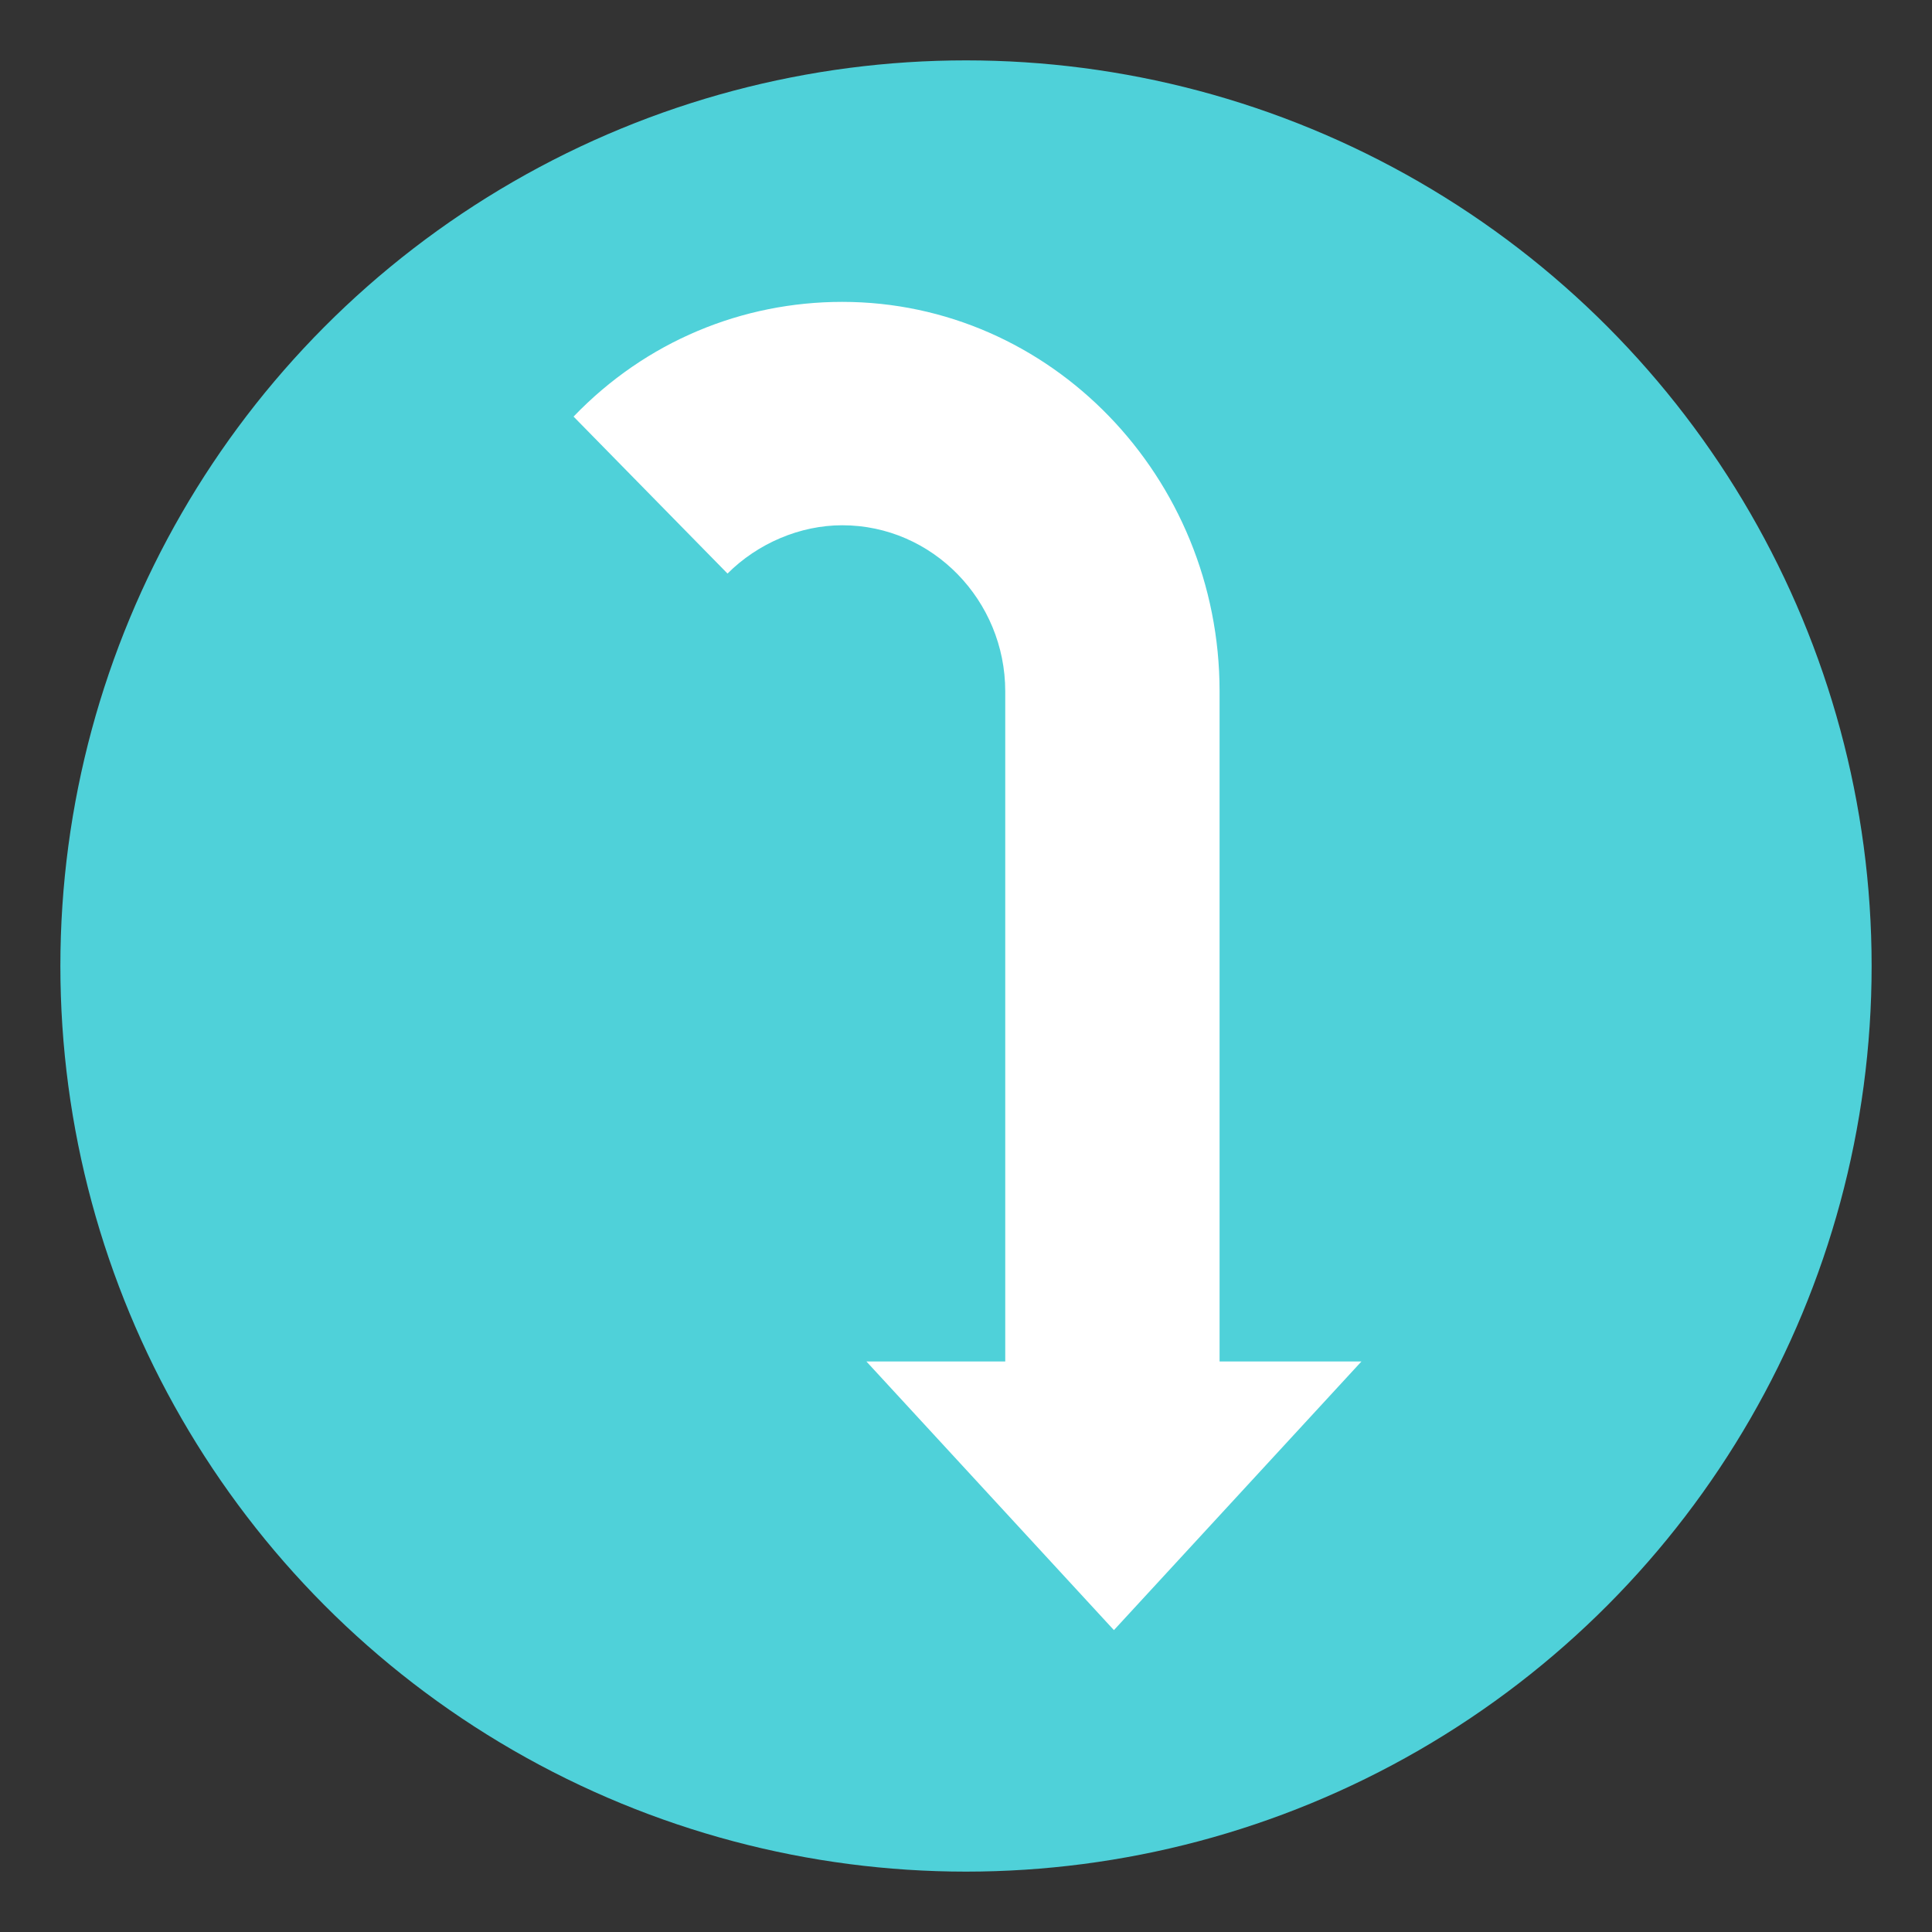 <?xml version="1.0" encoding="utf-8"?>
<svg width="800px" height="800px" viewBox="0 0 64 64" xmlns="http://www.w3.org/2000/svg" xmlns:xlink="http://www.w3.org/1999/xlink" aria-hidden="true" role="img" class="iconify iconify--emojione" preserveAspectRatio="xMidYMid meet"><rect x="0" y="0" width="64" height="64" fill="#333333" stroke="none"/><circle cx="32" cy="32" r="30" fill="#4fd1d9"></circle><path d="M40.4 45.1V22.9c0-7.1-5.6-12.9-12.5-12.9c-3.3 0-6.5 1.3-8.9 3.8l5.1 5.2c1-1 2.4-1.6 3.8-1.6c3 0 5.4 2.5 5.4 5.5v22.2h-4.6l8.2 8.9l8.2-8.9h-4.7" fill="#ffffff"></path></svg>